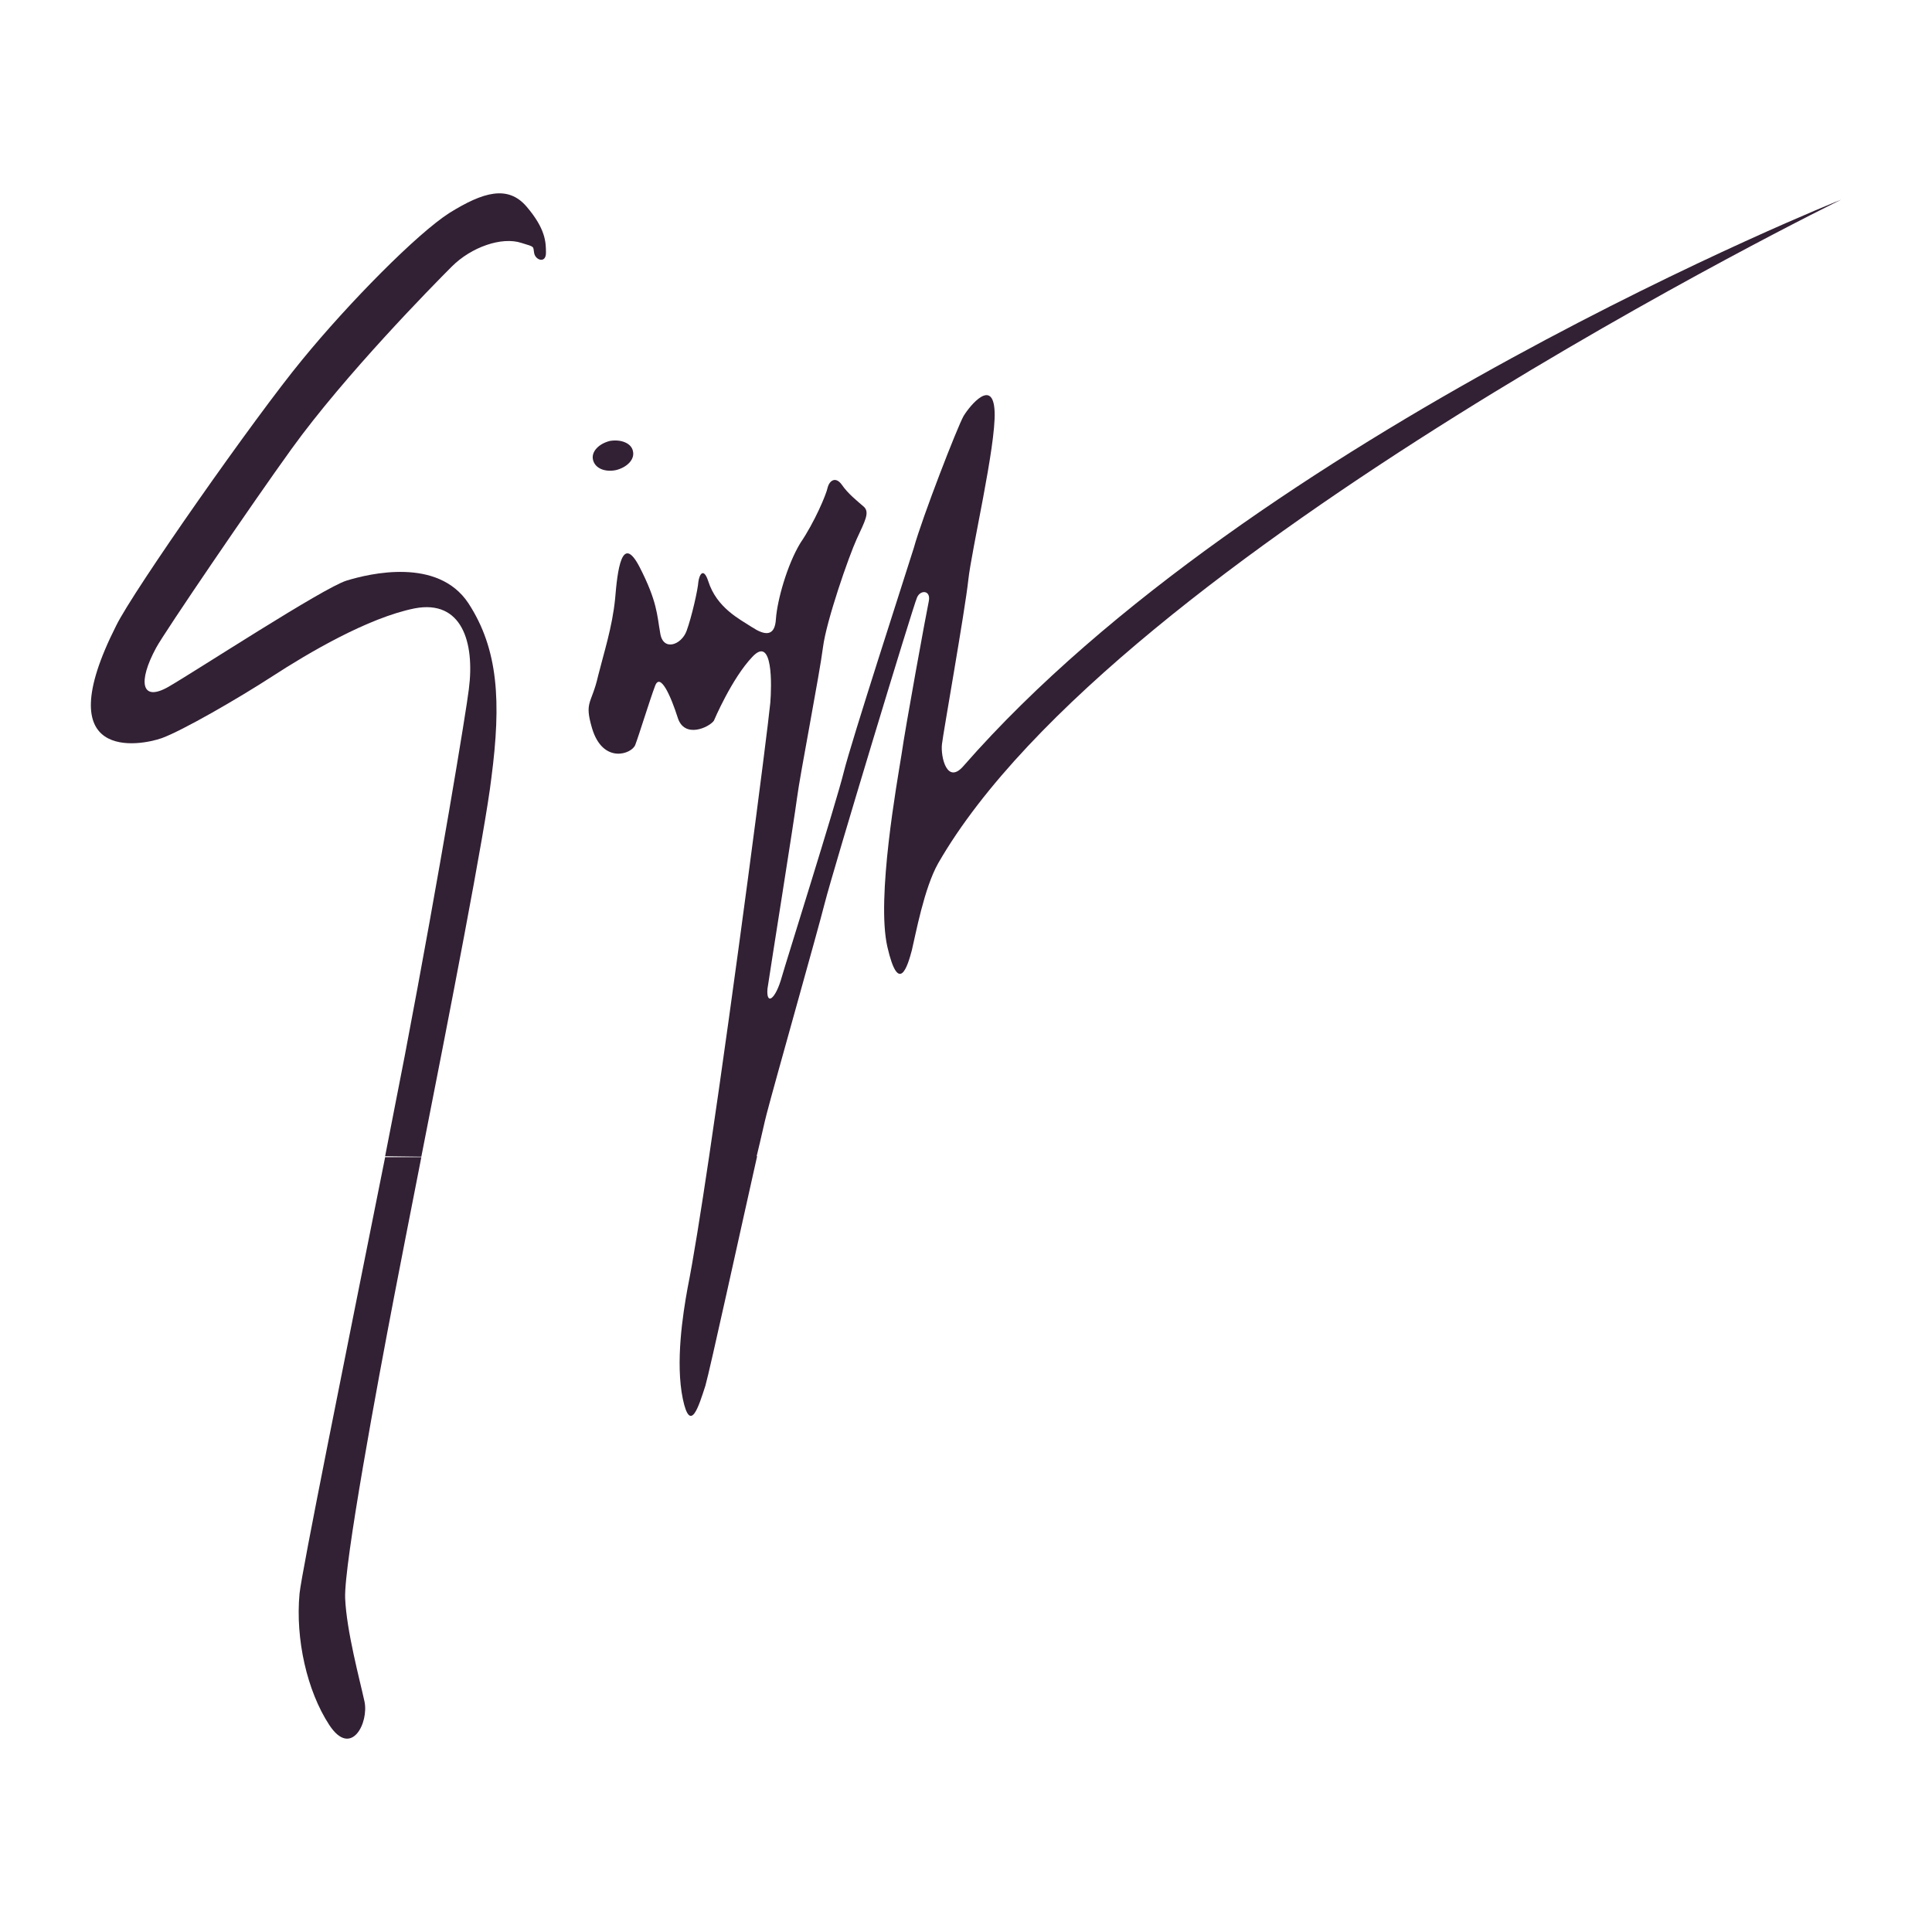 <?xml version="1.0" encoding="utf-8"?>
<!-- Generator: Adobe Illustrator 16.0.0, SVG Export Plug-In . SVG Version: 6.00 Build 0)  -->
<svg version="1.2" baseProfile="tiny" id="Layer_1" xmlns="http://www.w3.org/2000/svg" xmlns:xlink="http://www.w3.org/1999/xlink"
	 x="0px" y="0px"   viewBox="0 0 3000 3000" xml:space="preserve">
<g>
	<path fill="#322034" d="M465.124,2474.525c-6.57,70.837,11.683,151.163,46.007,203.74c34.32,52.58,62.07-3.65,54.769-36.514
		c-7.301-33.589-27.75-108.811-29.942-159.926c-2.188-51.846,50.388-335.188,76.68-471.742
		c8.036-41.625,23.365-120.489,41.625-213.237h-56.227C533.037,2121.811,468.774,2439.475,465.124,2474.525z"/>
	<path fill="#322034" d="M956.585,729.949c17.525-4.381,29.212-16.794,26.288-29.207c-2.188-12.417-18.256-18.987-35.785-16.068
		c-17.526,4.382-29.213,16.799-26.289,29.212C923.723,727.03,939.06,733.6,956.585,729.949z"/>
	<path fill="#322034" d="M698.072,330.501c-50.388,32.132-156.271,139.478-228.566,227.839
		c-73.025,88.362-262.891,359.285-289.179,413.323c-108.08,213.964,37.971,186.214,70.833,174.524
		c32.131-11.683,118.301-61.336,172.339-96.387s147.513-90.551,220.535-105.157c73.025-13.875,93.475,52.581,83.977,125.606
		c-3.65,31.4-45.275,284.801-99.313,568.139c-10.225,51.85-20.449,105.153-30.674,157.003l56.228,0.728l0,0l0,0
		c42.352-214.691,99.313-506.793,108.811-588.582c15.337-117.574,10.952-199.362-35.785-270.926
		c-47.465-71.563-153.353-46.007-189.134-35.051C502.36,912.513,304.46,1041.77,261.377,1066.6
		c-42.355,24.1-47.468-8.036-18.987-60.612c12.413-23.369,149.701-224.92,210.313-308.9
		c83.246-115.378,219.073-253.397,249.02-283.336c29.938-29.942,77.406-46.737,108.076-36.513
		c21.911,6.57,17.525,5.112,19.715,16.063c2.188,10.956,18.256,16.068,18.256-0.73c0-16.795-0.727-37.239-29.938-71.563
		C788.627,286.688,749.922,298.37,698.072,330.501z"/>
	<path fill="#322034" d="M1496.24,1189.278c-25.561,29.939-35.785-13.875-33.589-33.589c2.188-18.987,35.785-207.395,40.897-254.858
		c5.108-47.468,43.087-208.855,40.898-261.433c-2.189-53.308-37.975-10.225-48.199,6.574
		c-9.49,16.795-63.536,155.541-77.407,205.201c-15.337,48.927-97.125,300.865-108.812,348.329
		c-11.686,47.465-91.277,300.138-95.663,316.202c-10.225,37.239-24.826,46.002-22.638,19.714
		c3.65-25.565,41.625-262.89,46.003-297.213c4.385-34.324,35.051-192.054,40.163-232.948s40.163-141.67,52.576-168.688
		c12.414-27.02,20.449-40.895,10.952-49.657c-10.952-9.493-24.827-20.449-34.324-34.324c-9.49-13.144-18.987-6.569-21.911,4.382
		c-2.188,10.955-20.449,54.038-42.352,86.17c-20.449,33.593-35.786,88.362-37.975,117.573c-1.462,29.208-18.256,25.558-37.24,13.145
		c-18.99-12.417-54.769-29.942-67.913-71.567c-7.301-21.907-13.875-10.221-15.337,1.462c-0.727,11.686-10.225,54.038-18.256,75.944
		c-8.039,21.911-36.513,32.132-40.898,3.654c-5.107-28.48-4.381-48.93-32.127-102.968c-27.75-53.308-34.324,5.843-37.975,49.657
		c-4.385,43.817-17.525,83.98-26.288,119.027c-10.225,45.276-21.915,39.437-9.49,81.788c16.799,56.228,62.074,40.164,67.187,25.562
		c5.84-15.341,22.638-70.102,30.674-91.278c8.031-21.91,24.826,16.795,35.051,48.927c10.225,33.589,48.926,15.337,56.227,5.112
		c0,0,27.75-65.725,59.878-99.314c32.128-34.323,29.938,45.275,27.75,71.564c-5.112,51.849-55.5,438.879-94.937,703.966l0,0
		c-13.147,88.362-24.826,161.384-33.589,205.201c-7.301,40.163-18.987,115.377-7.301,171.612
		c11.687,55.5,24.826,10.951,35.051-20.449c7.301-25.561,54.038-239.525,80.327-356.364h-0.728
		c7.301-29.939,12.413-54.039,15.337-64.99c13.875-53.312,78.138-279.688,90.547-328.619
		c12.417-48.922,137.292-461.514,143.131-473.931c5.113-12.413,21.911-11.687,18.257,5.843
		c-3.65,16.795-36.513,196.436-42.353,238.061c-6.573,41.625-39.436,222.727-21.91,298.676c17.525,75.949,31.4,29.938,37.975,5.112
		c5.836-24.1,18.987-96.391,40.897-135.1C1732.111,861.402,2858.895,310.06,2858.895,310.06
		C2860.36,309.326,1947.541,673.722,1496.24,1189.278z"/>
</g>
</svg>

